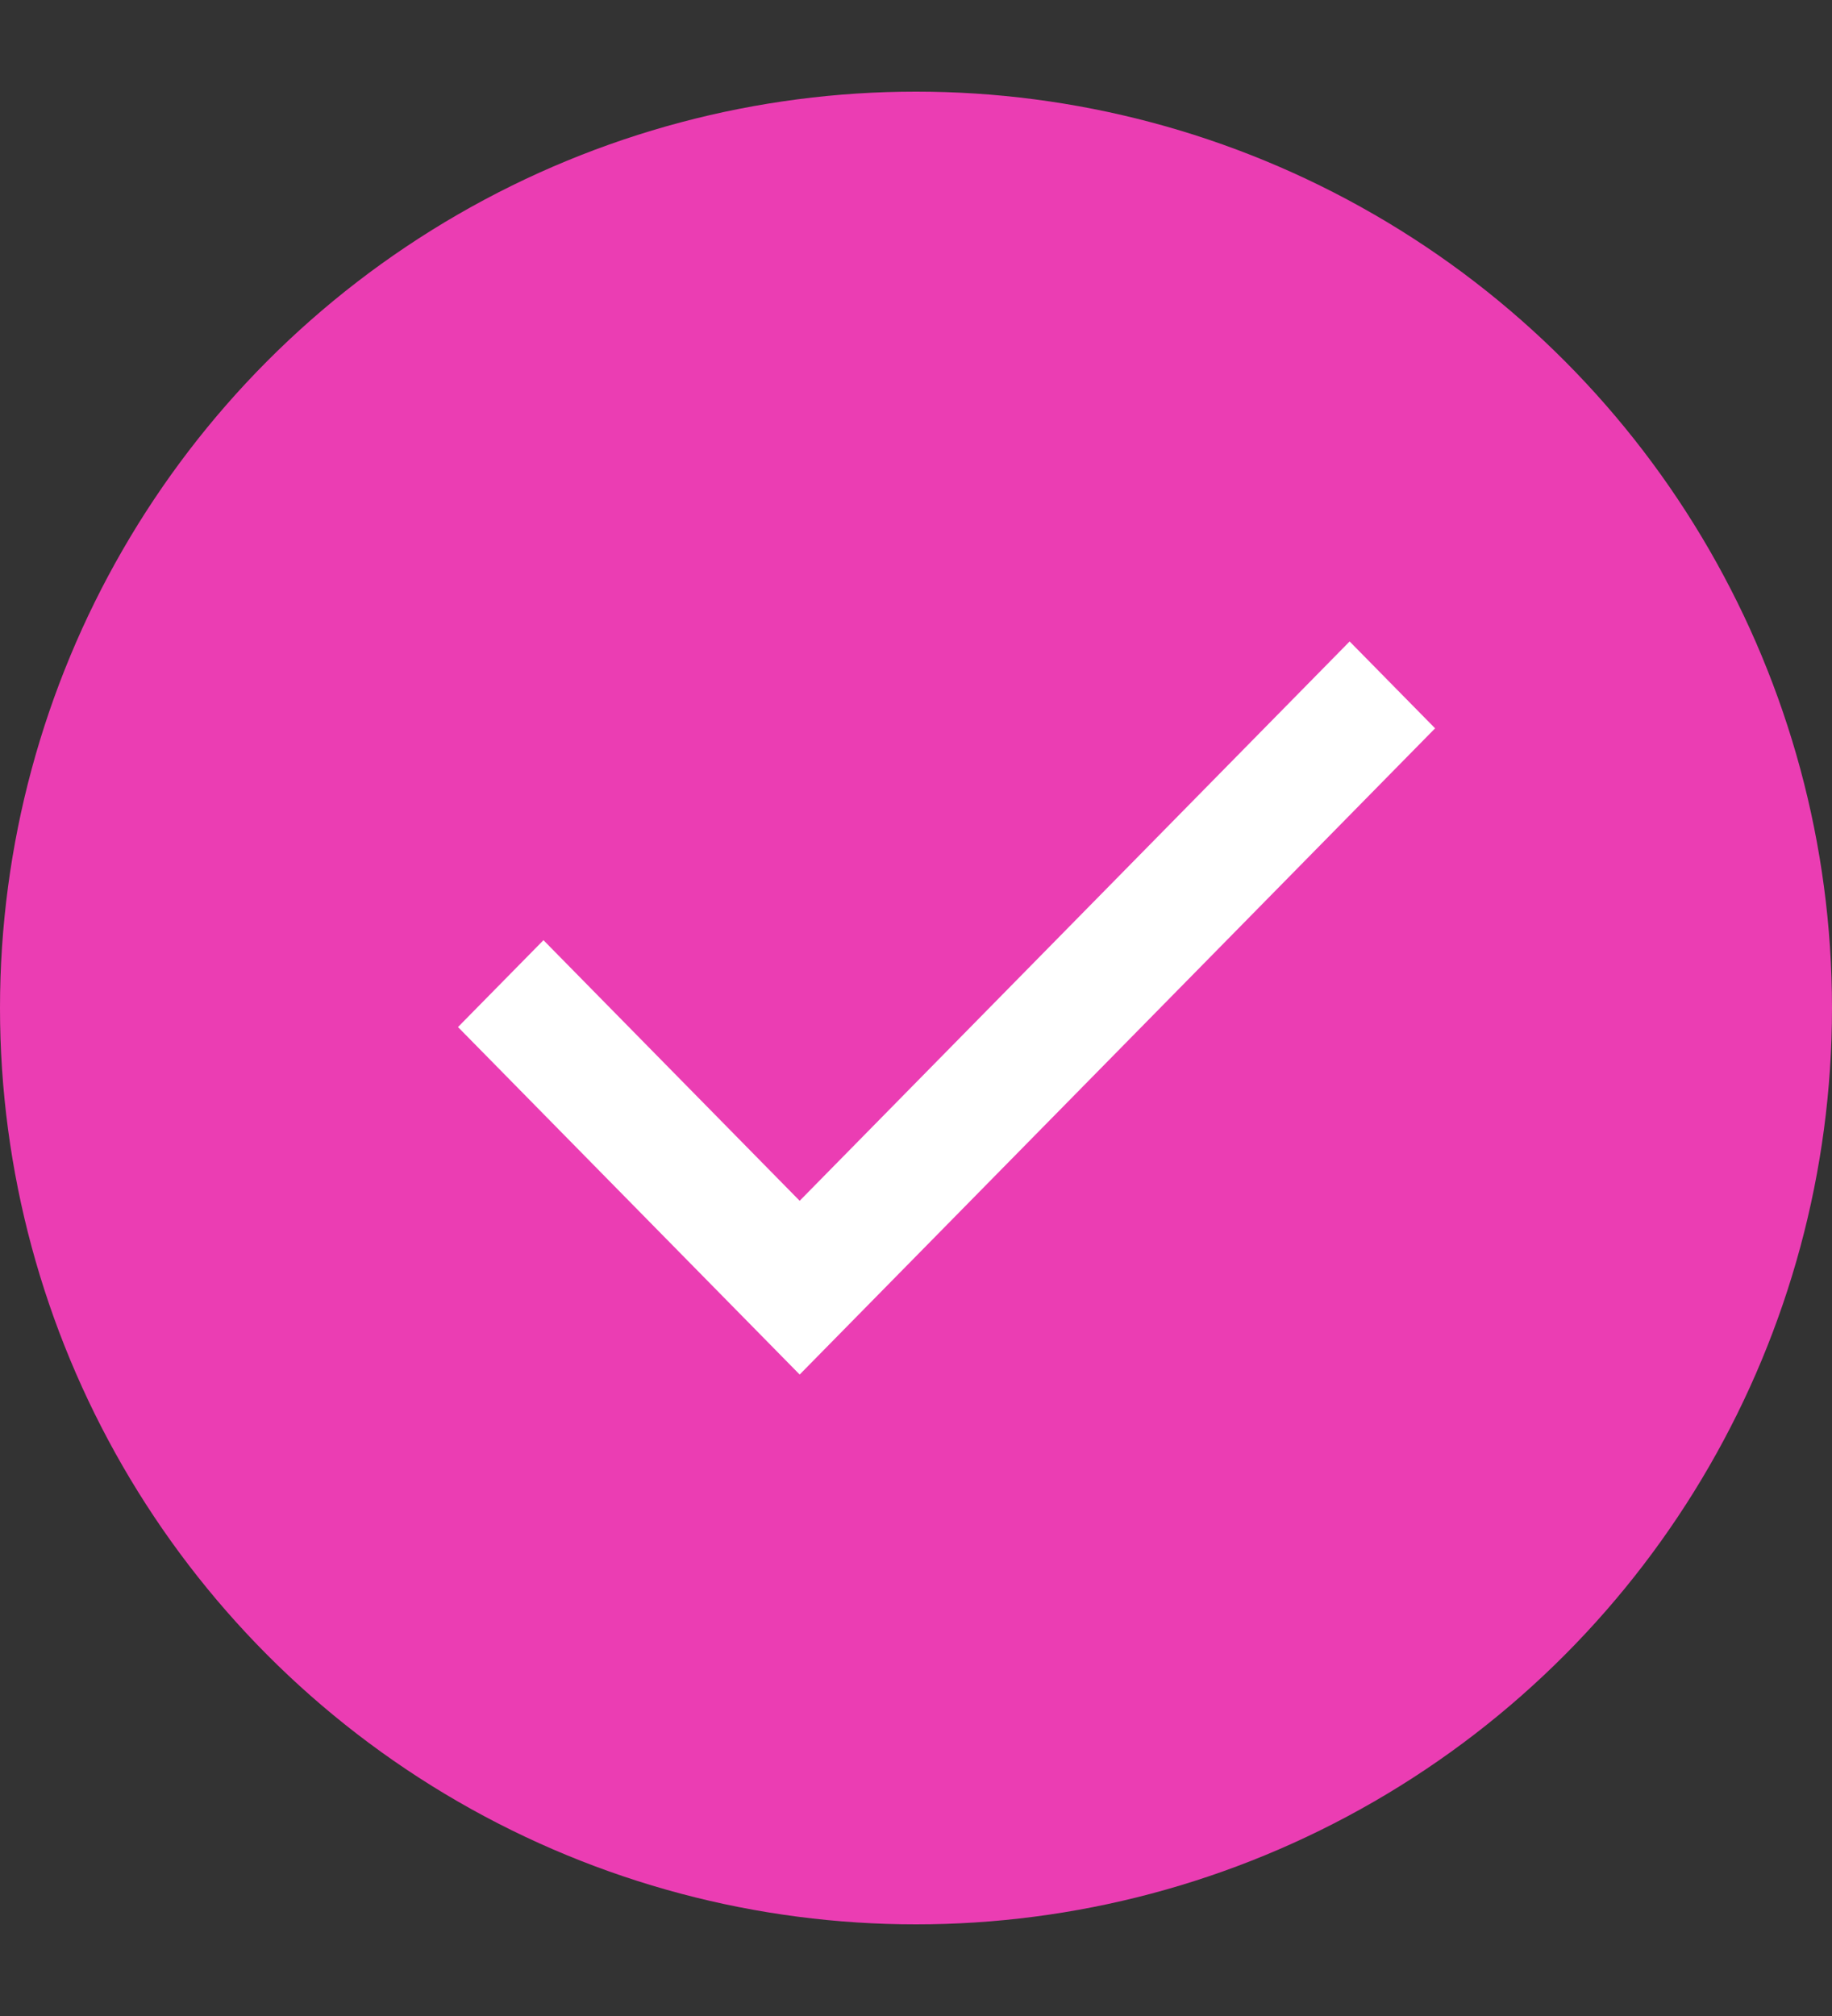 <svg width="20" height="22" viewBox="0 0 20 22" fill="none" xmlns="http://www.w3.org/2000/svg">
<rect x="0" y="0" width="20" height="22" fill="#333333" stroke="none"/>
<circle cx="10" cy="11" r="10" fill="#EB3DB3"/>
<path d="M8.73 15L5 11.208L5.933 10.26L8.73 13.104L14.734 7L15.667 7.948L8.73 15Z" fill="white"/>
</svg>
